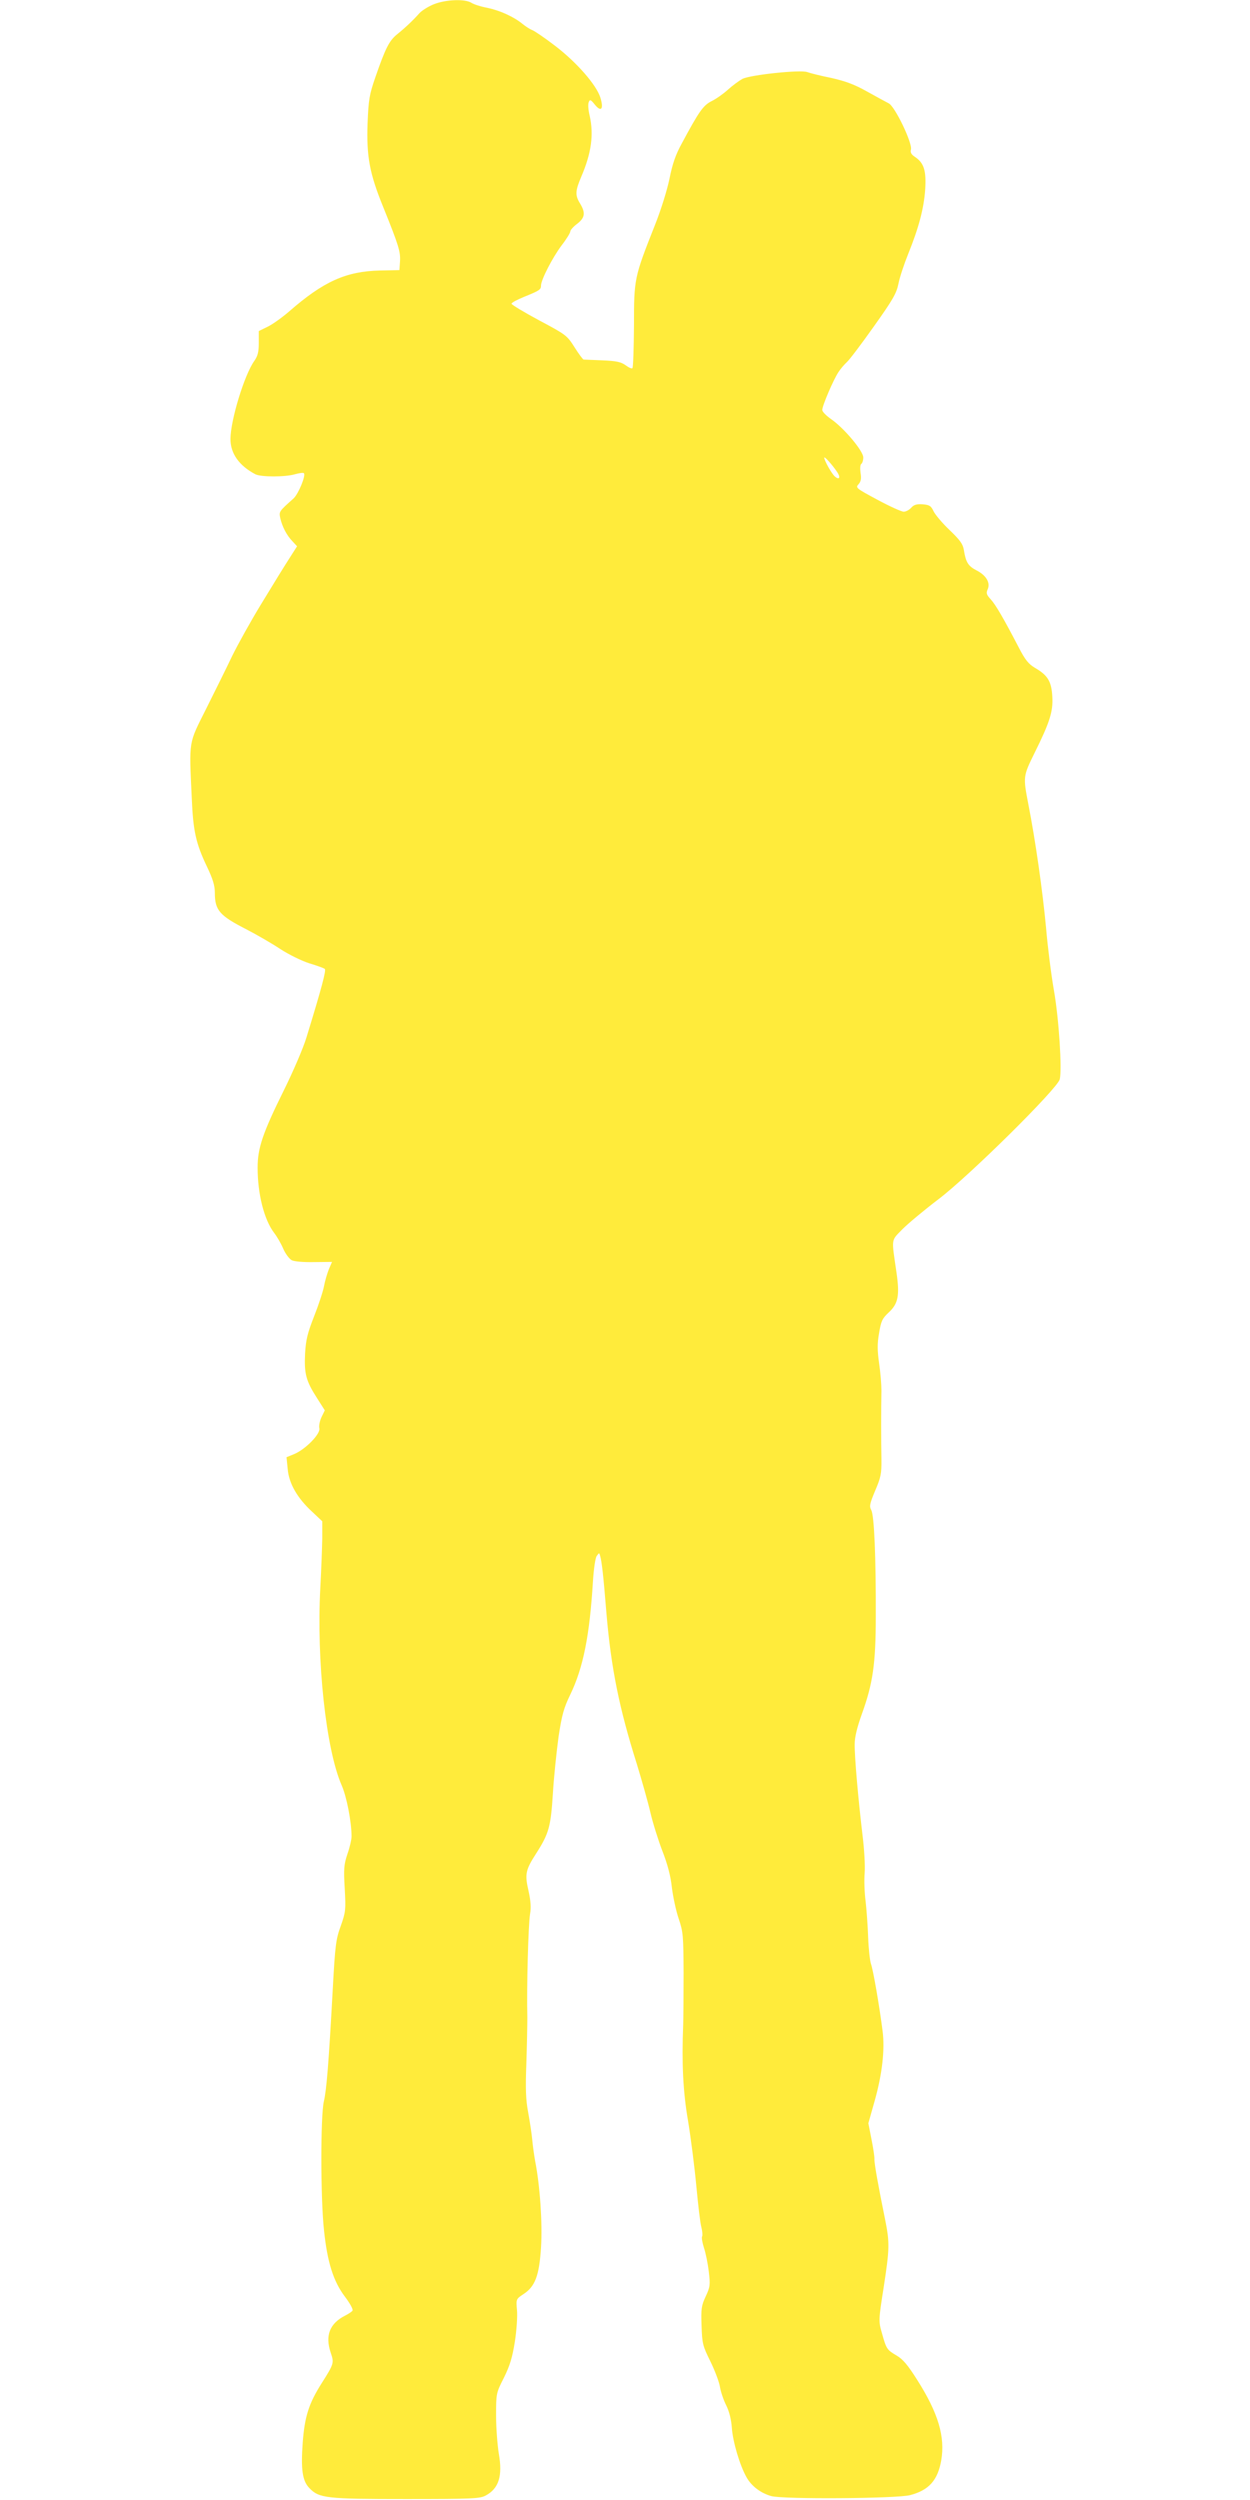 <?xml version="1.0" standalone="no"?>
<!DOCTYPE svg PUBLIC "-//W3C//DTD SVG 20010904//EN"
 "http://www.w3.org/TR/2001/REC-SVG-20010904/DTD/svg10.dtd">
<svg version="1.0" xmlns="http://www.w3.org/2000/svg"
 width="640pt" height="1280pt" viewBox="0 0 640 1280"
 preserveAspectRatio="xMidYMid meet">
<g transform="translate(0,1280) scale(0.1,-0.1)"
fill="#ffeb3b" stroke="none">
<path d="M2223 12779 c-28 -11 -62 -32 -75 -46 -34 -38 -72 -74 -114 -108 -41
-33 -60 -70 -112 -220 -31 -90 -35 -114 -40 -236 -6 -170 10 -257 80 -429 80
-198 89 -229 86 -278 l-3 -45 -100 -2 c-173 -4 -289 -56 -465 -210 -36 -31
-85 -66 -110 -78 l-45 -22 0 -60 c0 -47 -5 -67 -23 -93 -51 -71 -122 -305
-122 -400 0 -74 44 -136 127 -180 28 -15 154 -15 204 0 22 6 42 9 45 5 11 -11
-28 -106 -53 -129 -75 -67 -75 -67 -68 -101 10 -43 32 -87 62 -118 l24 -26
-23 -36 c-57 -89 -76 -121 -164 -265 -51 -84 -116 -201 -145 -260 -28 -59 -88
-180 -133 -270 -92 -184 -88 -156 -74 -462 7 -165 21 -229 78 -348 30 -63 40
-96 40 -133 0 -90 24 -117 163 -188 52 -27 130 -72 172 -100 43 -28 108 -60
148 -73 40 -12 76 -25 80 -29 8 -6 -16 -97 -94 -351 -16 -53 -68 -174 -115
-269 -109 -220 -135 -297 -135 -397 0 -135 33 -267 85 -335 14 -18 35 -54 46
-80 11 -26 31 -52 43 -59 13 -7 59 -11 114 -10 l93 1 -16 -37 c-8 -20 -20 -59
-25 -87 -5 -27 -28 -97 -51 -155 -34 -87 -42 -120 -46 -191 -5 -103 5 -140 61
-227 l40 -63 -17 -35 c-9 -19 -14 -45 -11 -57 7 -28 -71 -108 -129 -132 l-39
-16 6 -60 c6 -74 49 -149 125 -219 l52 -49 0 -88 c-1 -48 -5 -162 -10 -253
-20 -372 29 -827 109 -1010 26 -59 51 -188 51 -263 0 -15 -9 -55 -21 -89 -18
-54 -20 -76 -14 -177 6 -109 5 -120 -20 -191 -25 -68 -29 -99 -41 -320 -21
-385 -32 -521 -46 -580 -17 -75 -17 -496 1 -660 17 -163 48 -261 107 -339 25
-33 43 -65 39 -71 -3 -6 -21 -17 -38 -26 -79 -40 -103 -102 -74 -189 18 -53
18 -56 -46 -157 -66 -104 -87 -171 -97 -303 -10 -139 -2 -197 34 -234 50 -52
85 -56 496 -56 340 0 378 2 407 18 67 36 87 100 67 214 -7 43 -14 130 -14 194
0 115 0 116 40 195 31 63 43 103 56 184 9 58 14 131 11 162 -5 56 -5 57 33 82
60 39 81 95 90 239 8 120 -5 316 -30 442 -5 28 -12 77 -15 110 -3 33 -13 97
-21 141 -12 64 -14 120 -9 250 3 93 5 198 5 234 -4 153 5 478 14 531 6 32 3
68 -8 118 -20 86 -15 107 39 191 66 103 75 137 86 310 5 85 19 215 29 289 17
112 27 147 60 215 66 137 99 301 116 581 4 62 12 118 19 128 13 18 13 18 18 0
8 -29 16 -94 32 -293 24 -283 66 -488 155 -770 26 -85 58 -198 70 -250 12 -52
40 -141 61 -196 27 -69 43 -130 49 -188 6 -48 21 -119 35 -160 23 -68 24 -87
25 -277 0 -112 -1 -231 -2 -264 -8 -197 -1 -345 25 -495 14 -85 33 -234 42
-330 9 -96 20 -192 26 -213 5 -20 7 -42 4 -47 -4 -6 1 -32 9 -58 9 -26 20 -81
25 -122 8 -69 7 -79 -16 -128 -22 -47 -24 -63 -21 -150 3 -92 6 -103 45 -182
23 -47 45 -105 49 -130 4 -25 18 -67 32 -95 16 -32 26 -73 29 -115 5 -72 41
-194 76 -255 25 -44 72 -80 126 -95 60 -17 645 -13 711 5 96 25 141 76 159
177 21 122 -15 243 -123 413 -48 76 -73 106 -106 125 -49 29 -52 33 -75 116
-17 59 -17 65 9 230 31 202 32 230 7 354 -34 167 -55 284 -54 305 1 11 -6 57
-15 102 l-16 82 33 117 c38 136 52 260 40 354 -16 127 -49 318 -60 346 -5 16
-12 76 -14 134 -2 58 -8 141 -13 185 -6 44 -8 109 -5 145 3 36 -2 123 -11 195
-22 185 -41 401 -40 465 0 37 13 88 37 155 56 155 71 256 71 500 1 301 -8 516
-23 543 -11 20 -8 33 20 100 29 68 33 87 32 162 -2 90 -2 259 0 350 0 30 -5
93 -12 140 -9 65 -10 100 0 155 10 61 16 74 49 105 49 45 57 87 40 205 -26
180 -29 160 31 222 30 30 113 99 184 153 156 118 609 566 621 614 12 51 -4
308 -30 456 -14 80 -32 223 -40 318 -18 192 -54 446 -91 635 -27 141 -27 142
32 262 78 157 95 212 91 286 -4 80 -23 111 -88 149 -34 20 -51 41 -84 105 -78
150 -119 220 -144 247 -21 23 -24 31 -15 51 15 33 -8 72 -58 97 -42 22 -54 41
-64 104 -5 31 -20 51 -73 102 -36 34 -73 78 -82 96 -13 28 -21 33 -56 36 -30
2 -45 -2 -59 -18 -10 -11 -27 -20 -38 -20 -11 0 -71 27 -134 61 -110 59 -114
62 -97 80 12 14 15 28 10 58 -3 23 -2 42 4 46 5 3 10 18 10 33 0 33 -99 151
-166 197 -24 17 -44 37 -44 46 0 22 57 155 83 194 11 17 30 39 42 50 13 11 75
93 138 182 99 139 117 171 127 220 6 32 29 101 50 153 54 134 80 231 87 330 6
96 -6 136 -53 167 -18 12 -24 22 -20 37 9 32 -82 222 -114 237 -14 7 -63 34
-110 60 -64 36 -109 53 -184 70 -55 11 -110 25 -123 30 -34 13 -291 -14 -332
-35 -18 -10 -52 -35 -75 -56 -22 -20 -60 -47 -83 -58 -43 -22 -64 -52 -152
-216 -32 -58 -48 -105 -63 -180 -12 -58 -43 -159 -75 -239 -106 -268 -107
-273 -107 -514 -1 -116 -4 -214 -8 -218 -3 -4 -19 3 -35 15 -24 17 -47 22
-119 25 -49 2 -92 4 -96 4 -4 1 -25 29 -47 64 -38 60 -44 64 -181 137 -78 42
-141 80 -141 85 1 6 30 21 64 35 79 32 87 37 87 58 0 29 58 142 105 205 25 32
45 65 45 72 0 7 16 25 35 39 40 31 44 56 15 104 -26 42 -25 64 6 137 52 121
65 216 43 313 -7 28 -9 58 -5 68 6 16 10 15 31 -11 33 -41 47 -24 29 35 -20
65 -122 182 -234 267 -52 40 -104 75 -115 79 -11 4 -33 18 -49 31 -45 37 -115
69 -181 83 -33 6 -70 18 -82 26 -32 20 -128 17 -190 -7z m2064 -2397 c18 -27
10 -41 -12 -22 -17 14 -55 83 -55 97 1 8 41 -36 67 -75z"/>
</g>
</svg>
